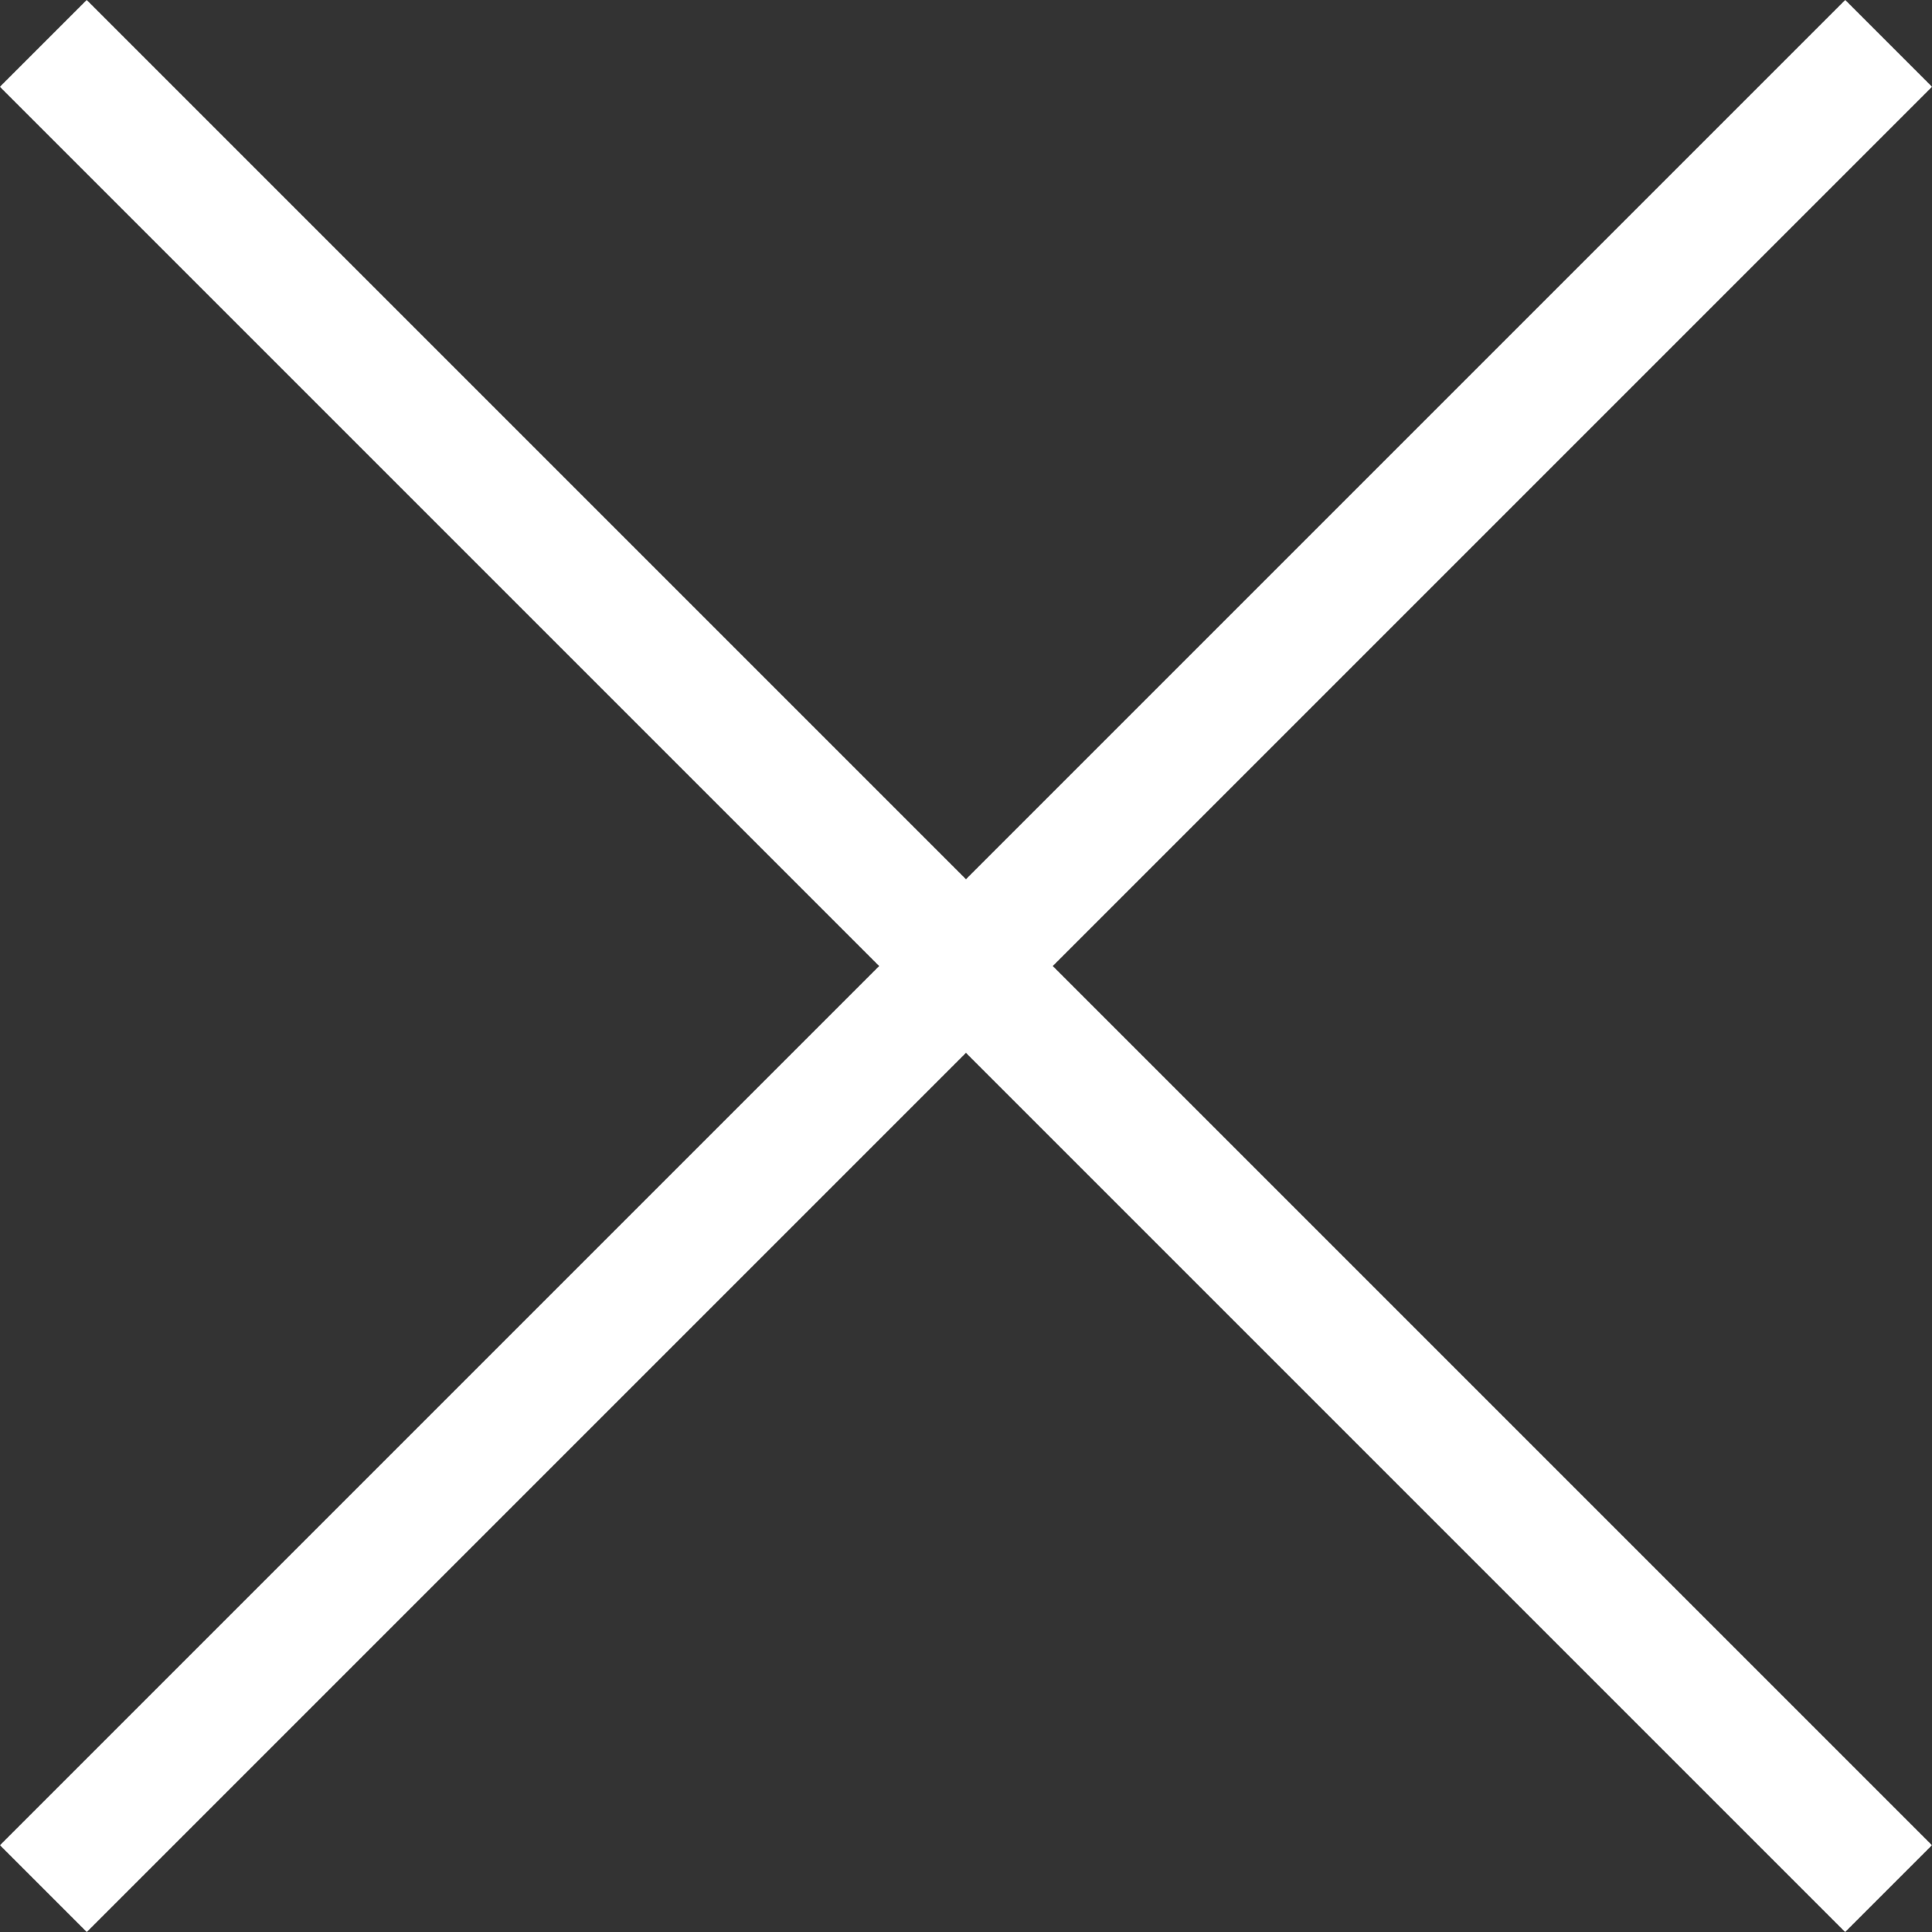 <svg xmlns="http://www.w3.org/2000/svg" width="23.61" height="23.61" viewBox="0 0 23.61 23.61">
  <rect x="0" y="0" width="23.61" height="23.61" fill="#333333" stroke="none"/>
  <g id="Group_3144" data-name="Group 3144" transform="translate(-1776.771 -111.793)">
    <path id="Path_6329" data-name="Path 6329" d="M-6004.7,1800.323l22.55,22.55" transform="translate(7782 -1688)" fill="none" stroke="#fff" stroke-width="1.5"/>
    <path id="Path_6330" data-name="Path 6330" d="M-5982.149,1800.323l-22.55,22.55" transform="translate(7782 -1688)" fill="none" stroke="#fff" stroke-width="1.5"/>
  </g>
</svg>
